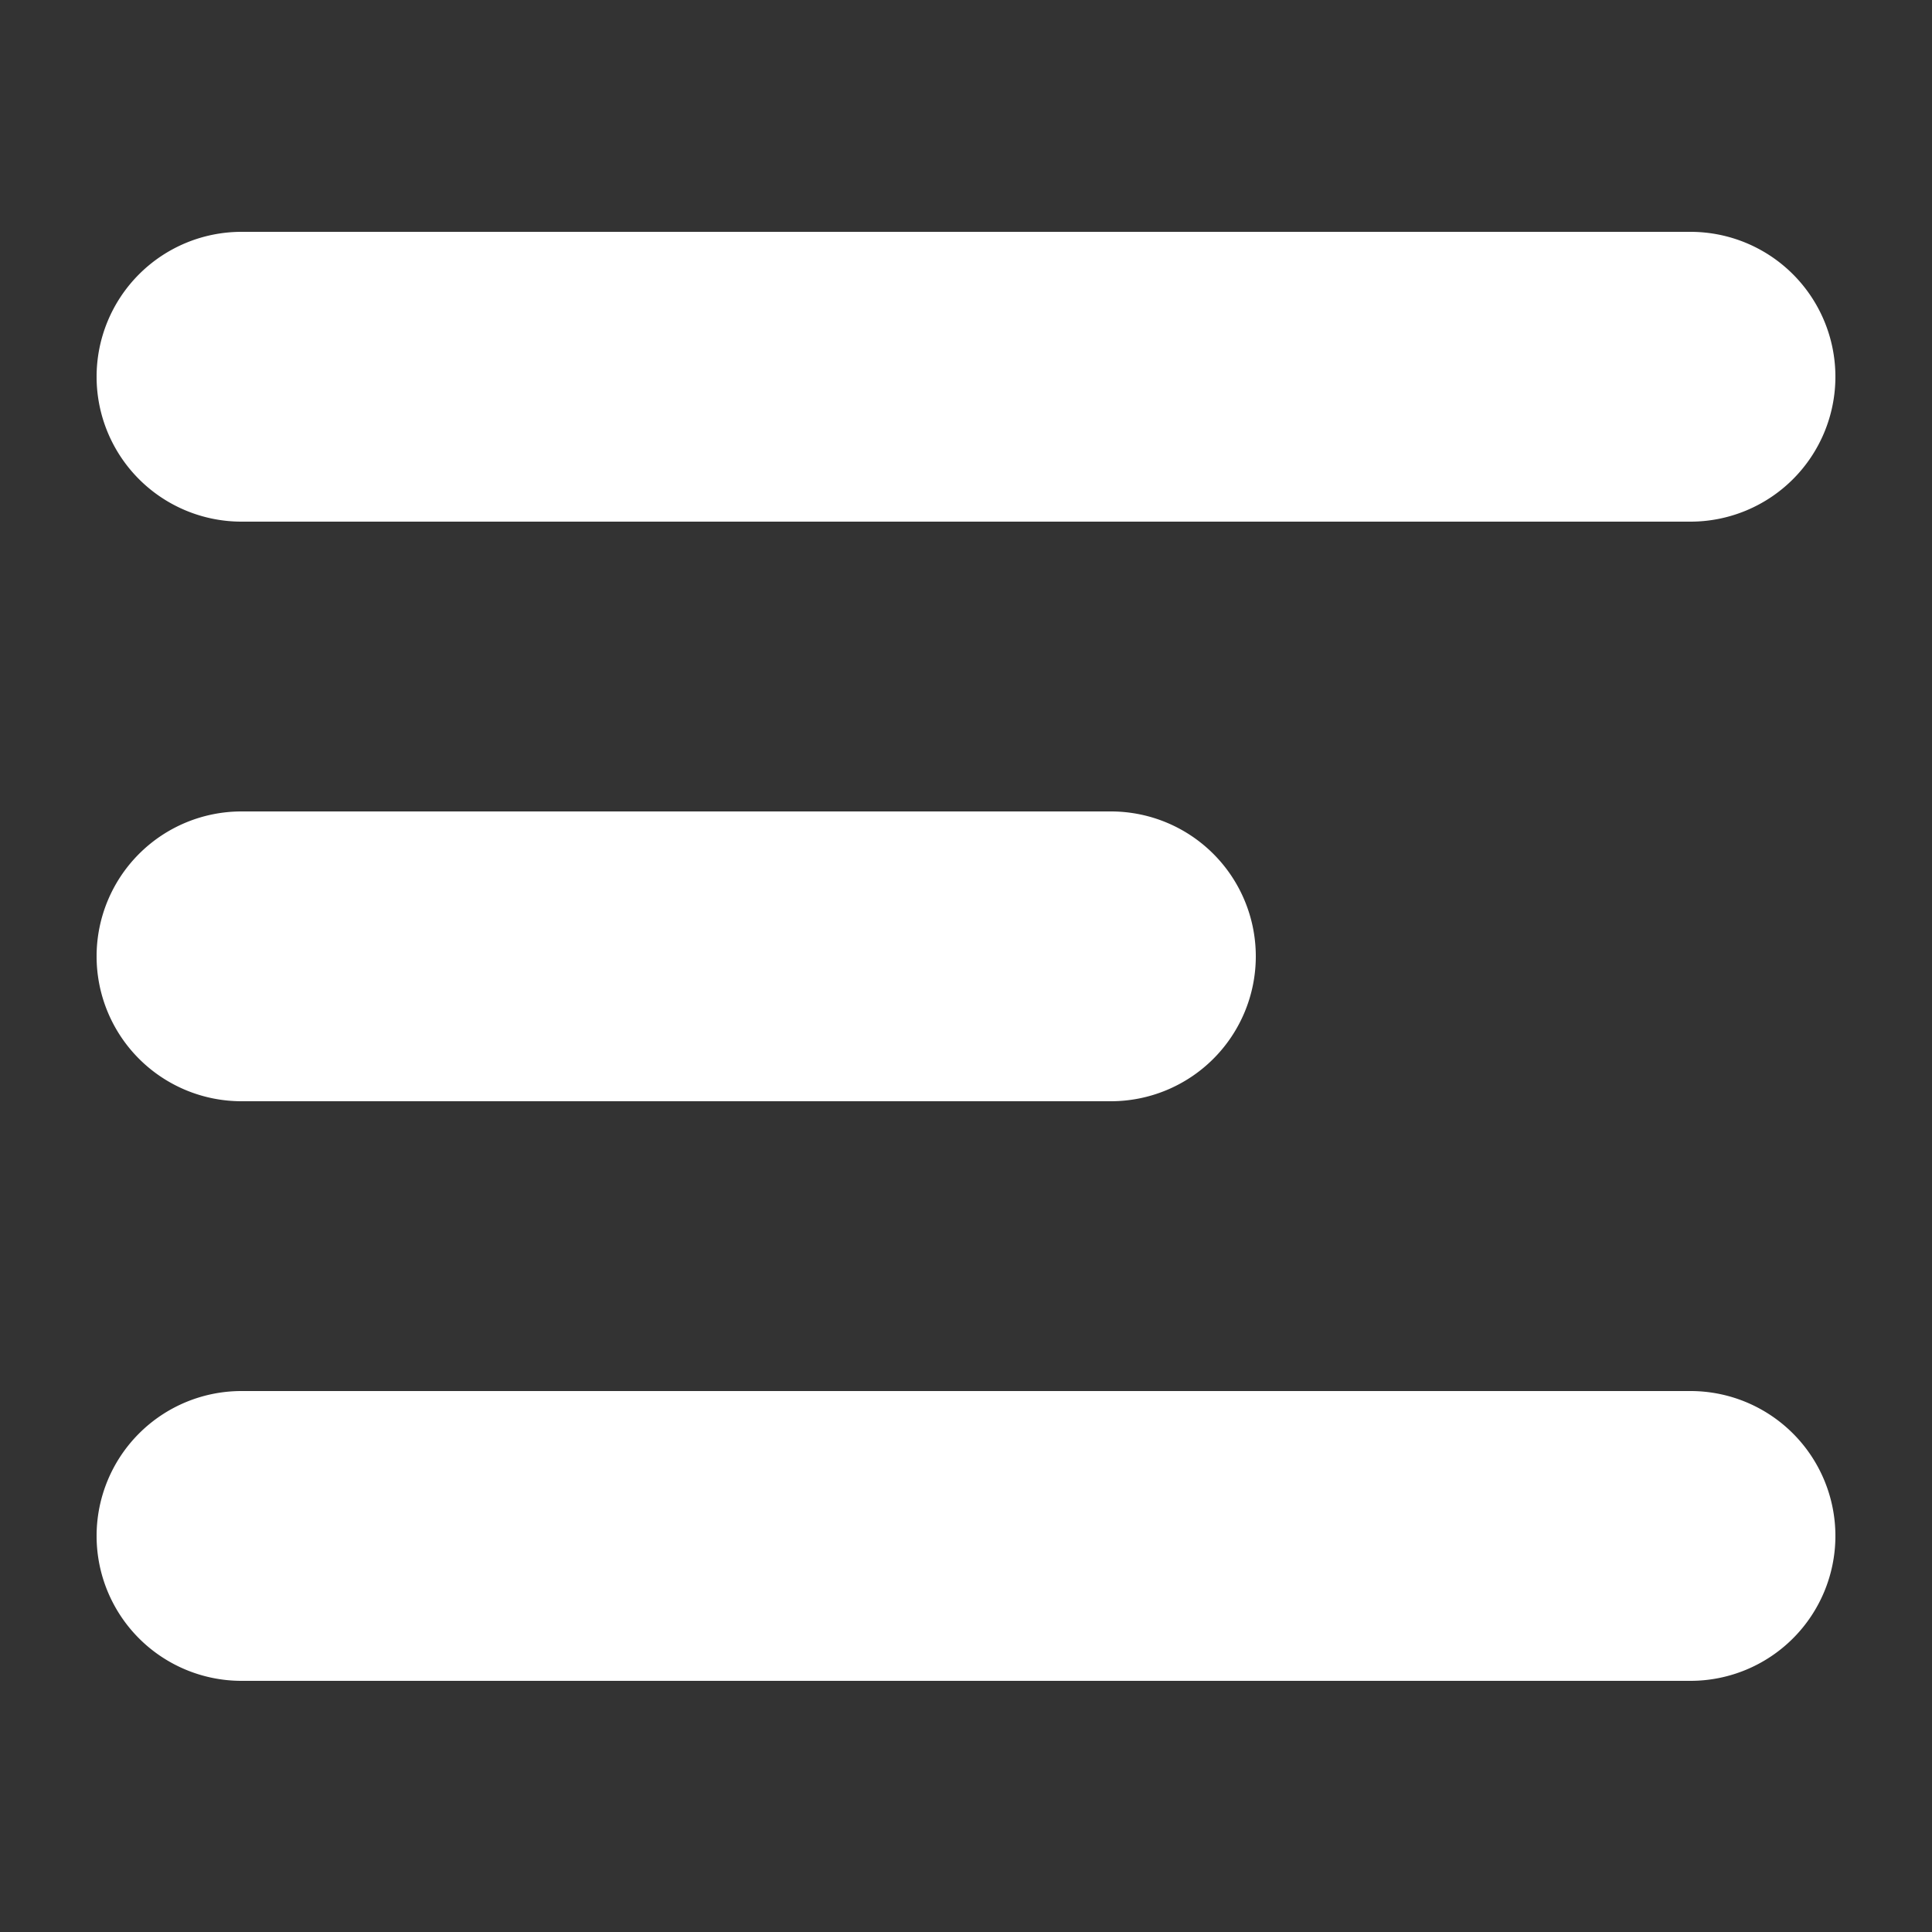 <svg xmlns="http://www.w3.org/2000/svg" version="1.1" xmlns:xlink="http://www.w3.org/1999/xlink" width="512" height="512" x="0" y="0" viewBox="0 0 100 100" style="enable-background:new 0 0 512 512" xml:space="preserve" class=""><rect x="0" y="0" width="100" height="100" fill="#333333" stroke="none"/><g><g fill="#000"><path d="M5 19.5a7.5 7.5 0 0 1 7.5-7.5h75a7.5 7.5 0 0 1 0 15h-75A7.5 7.5 0 0 1 5 19.5zM5 49.5a7.5 7.5 0 0 1 7.5-7.5h45a7.5 7.5 0 0 1 0 15h-45A7.5 7.5 0 0 1 5 49.5zM5 79.5a7.5 7.5 0 0 1 7.5-7.5h75a7.5 7.5 0 0 1 0 15h-75A7.5 7.5 0 0 1 5 79.5z" fill="#ffffff" opacity="1" data-original="#000000" class=""></path></g></g></svg>